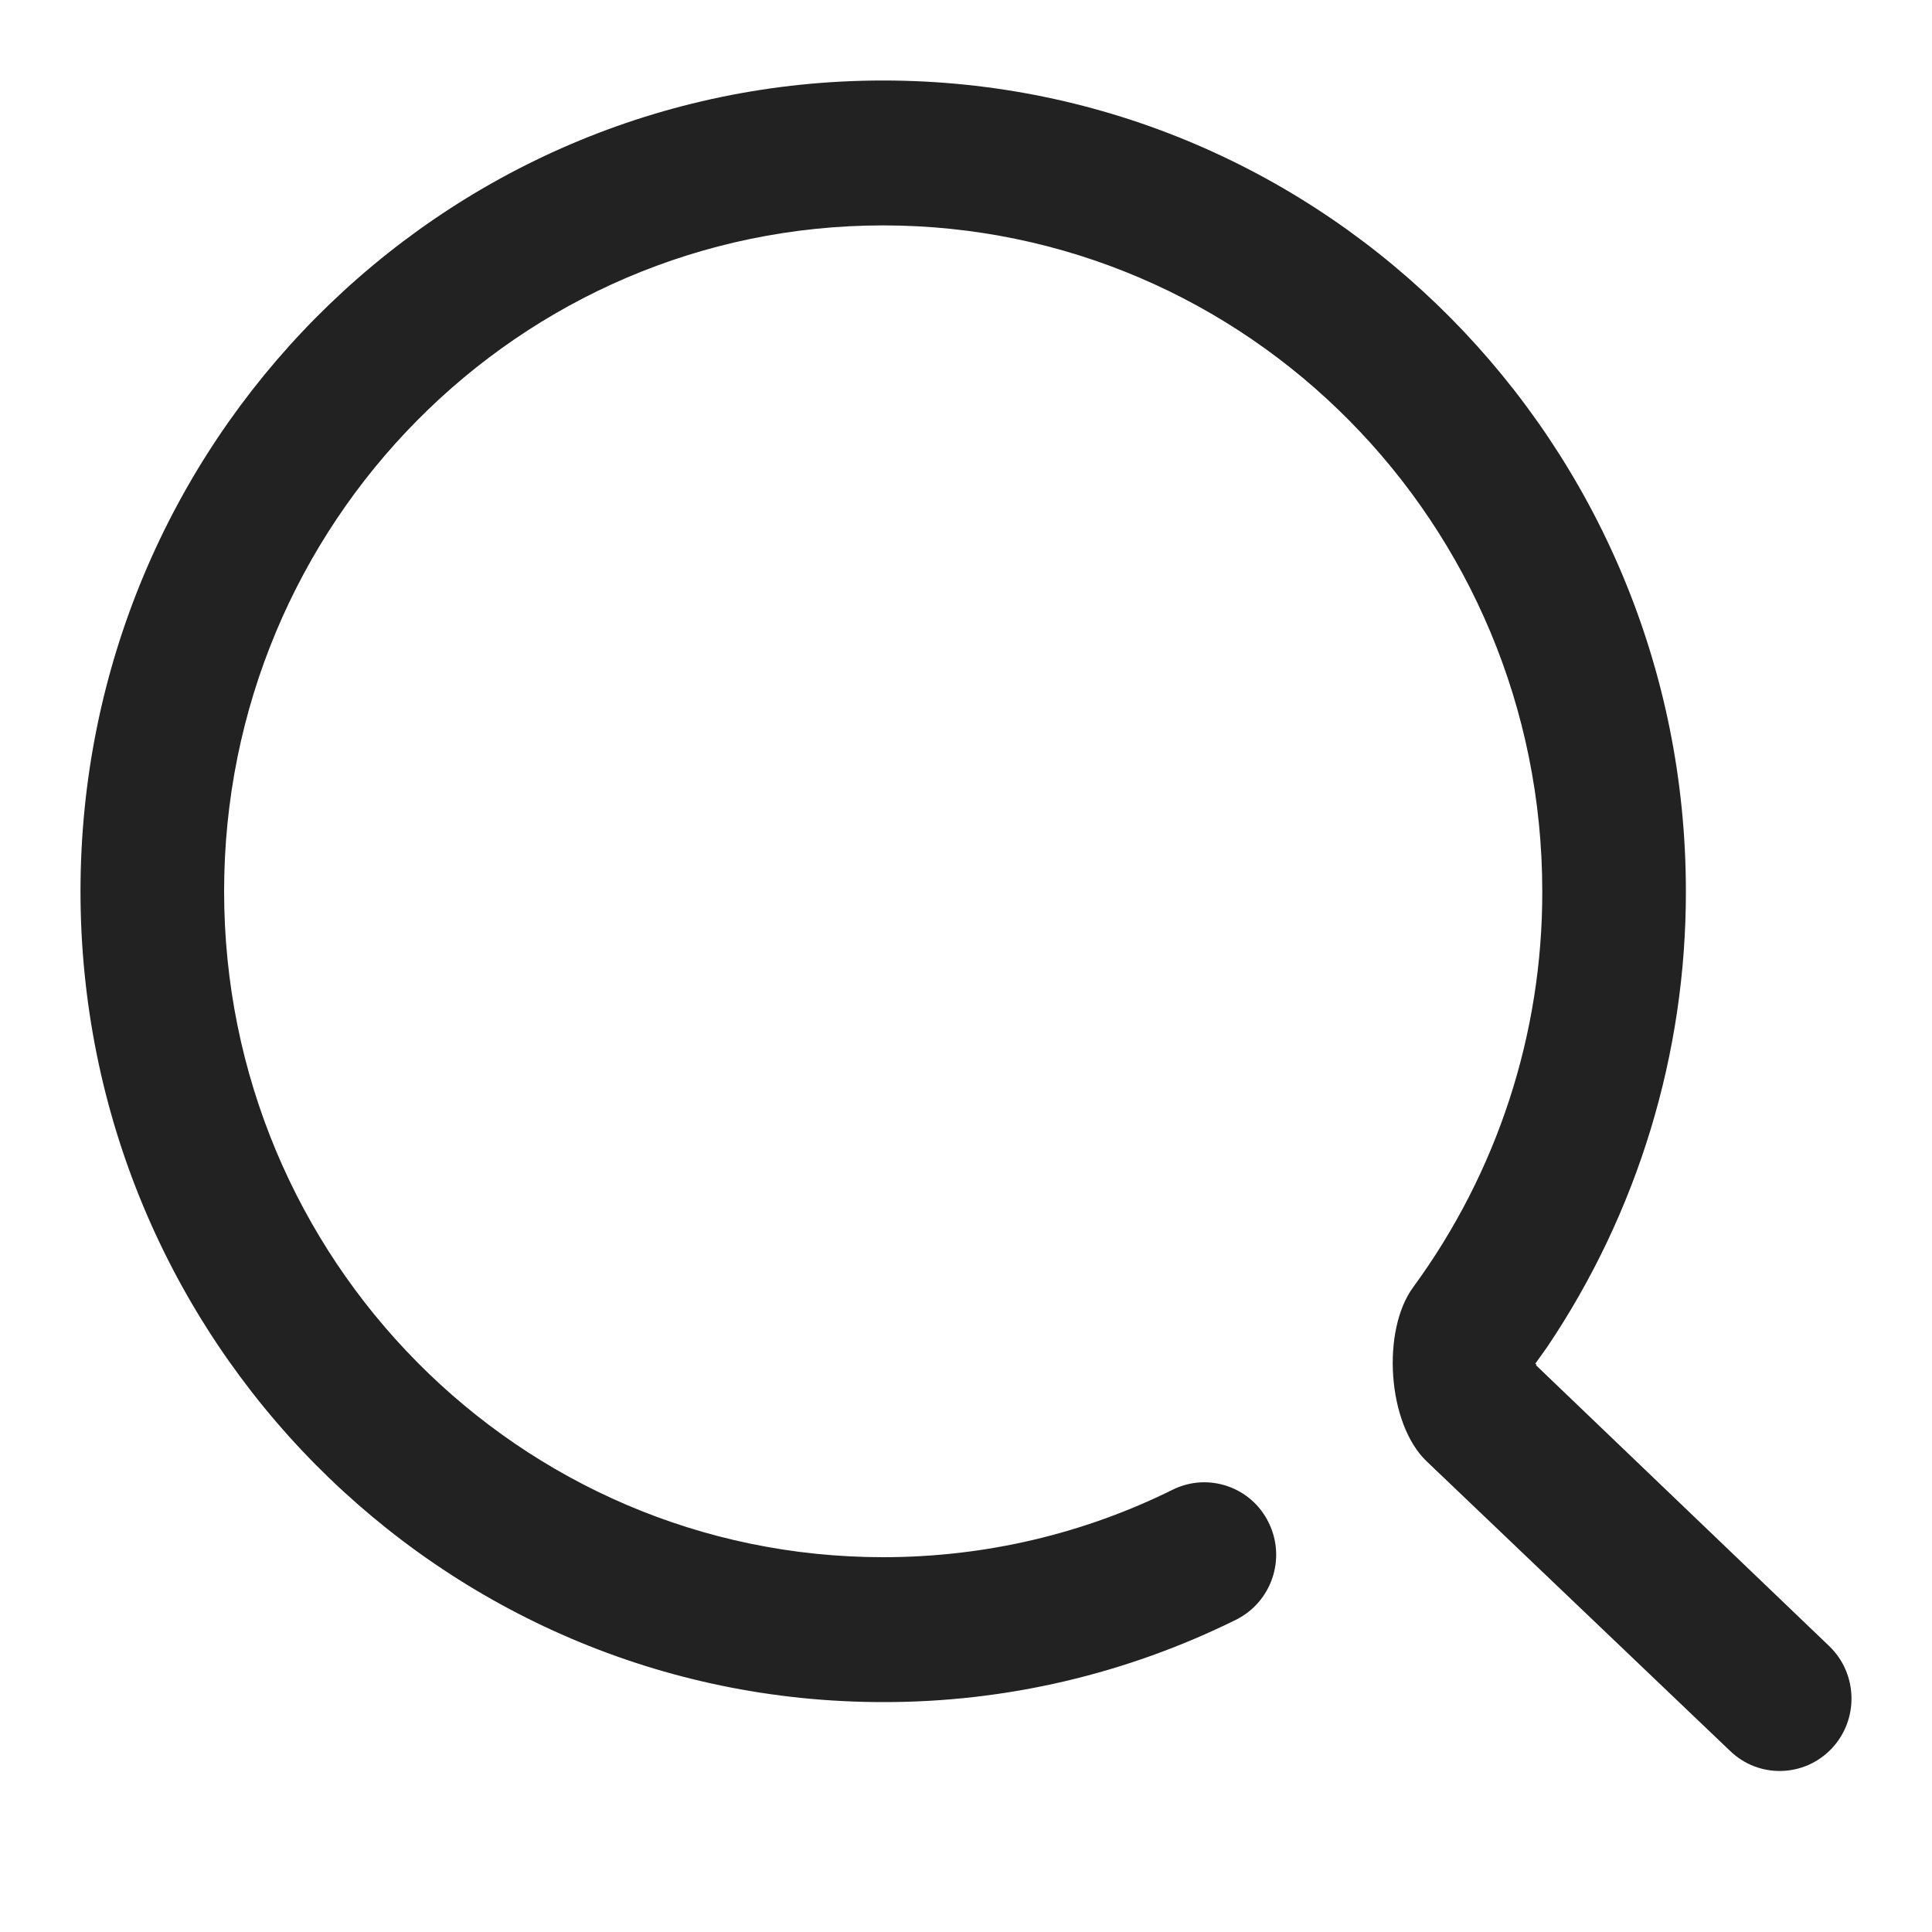 <svg xmlns="http://www.w3.org/2000/svg" xmlns:xlink="http://www.w3.org/1999/xlink" fill="none" version="1.1" width="18" height="18" viewBox="0 0 18 18"><defs><clipPath id="master_svg0_29_1991"><rect x="0" y="0" width="18" height="18" rx="0"/></clipPath></defs><g clip-path="url(#master_svg0_29_1991)"><g><path d="M8.228,0.75C12.358,0.75,15.707,4.133,15.707,8.304C15.709,9.817,15.259,11.296,14.414,12.551L14.304,12.705C14.315,12.711,14.316,12.714,14.311,12.72L17.042,15.336C17.31,15.593,17.32,16.021,17.066,16.29C16.811,16.56,16.387,16.571,16.12,16.314L13.292,13.615C12.925,13.266,12.87,12.396,13.166,11.993C13.95,10.923,14.372,9.63,14.369,8.304C14.369,4.878,11.619,2.1,8.228,2.1C4.837,2.1,2.088,4.878,2.088,8.304C2.088,11.73,4.837,14.508,8.228,14.508C9.177,14.508,10.094,14.291,10.926,13.879C11.258,13.715,11.66,13.854,11.821,14.188C11.984,14.522,11.848,14.925,11.515,15.091C10.493,15.597,9.368,15.86,8.228,15.858C4.098,15.858,0.75,12.476,0.75,8.304C0.75,4.132,4.098,0.75,8.228,0.75Z" fill="#222222" fill-opacity="1" style="mix-blend-mode:passthrough"/></g></g></svg>
